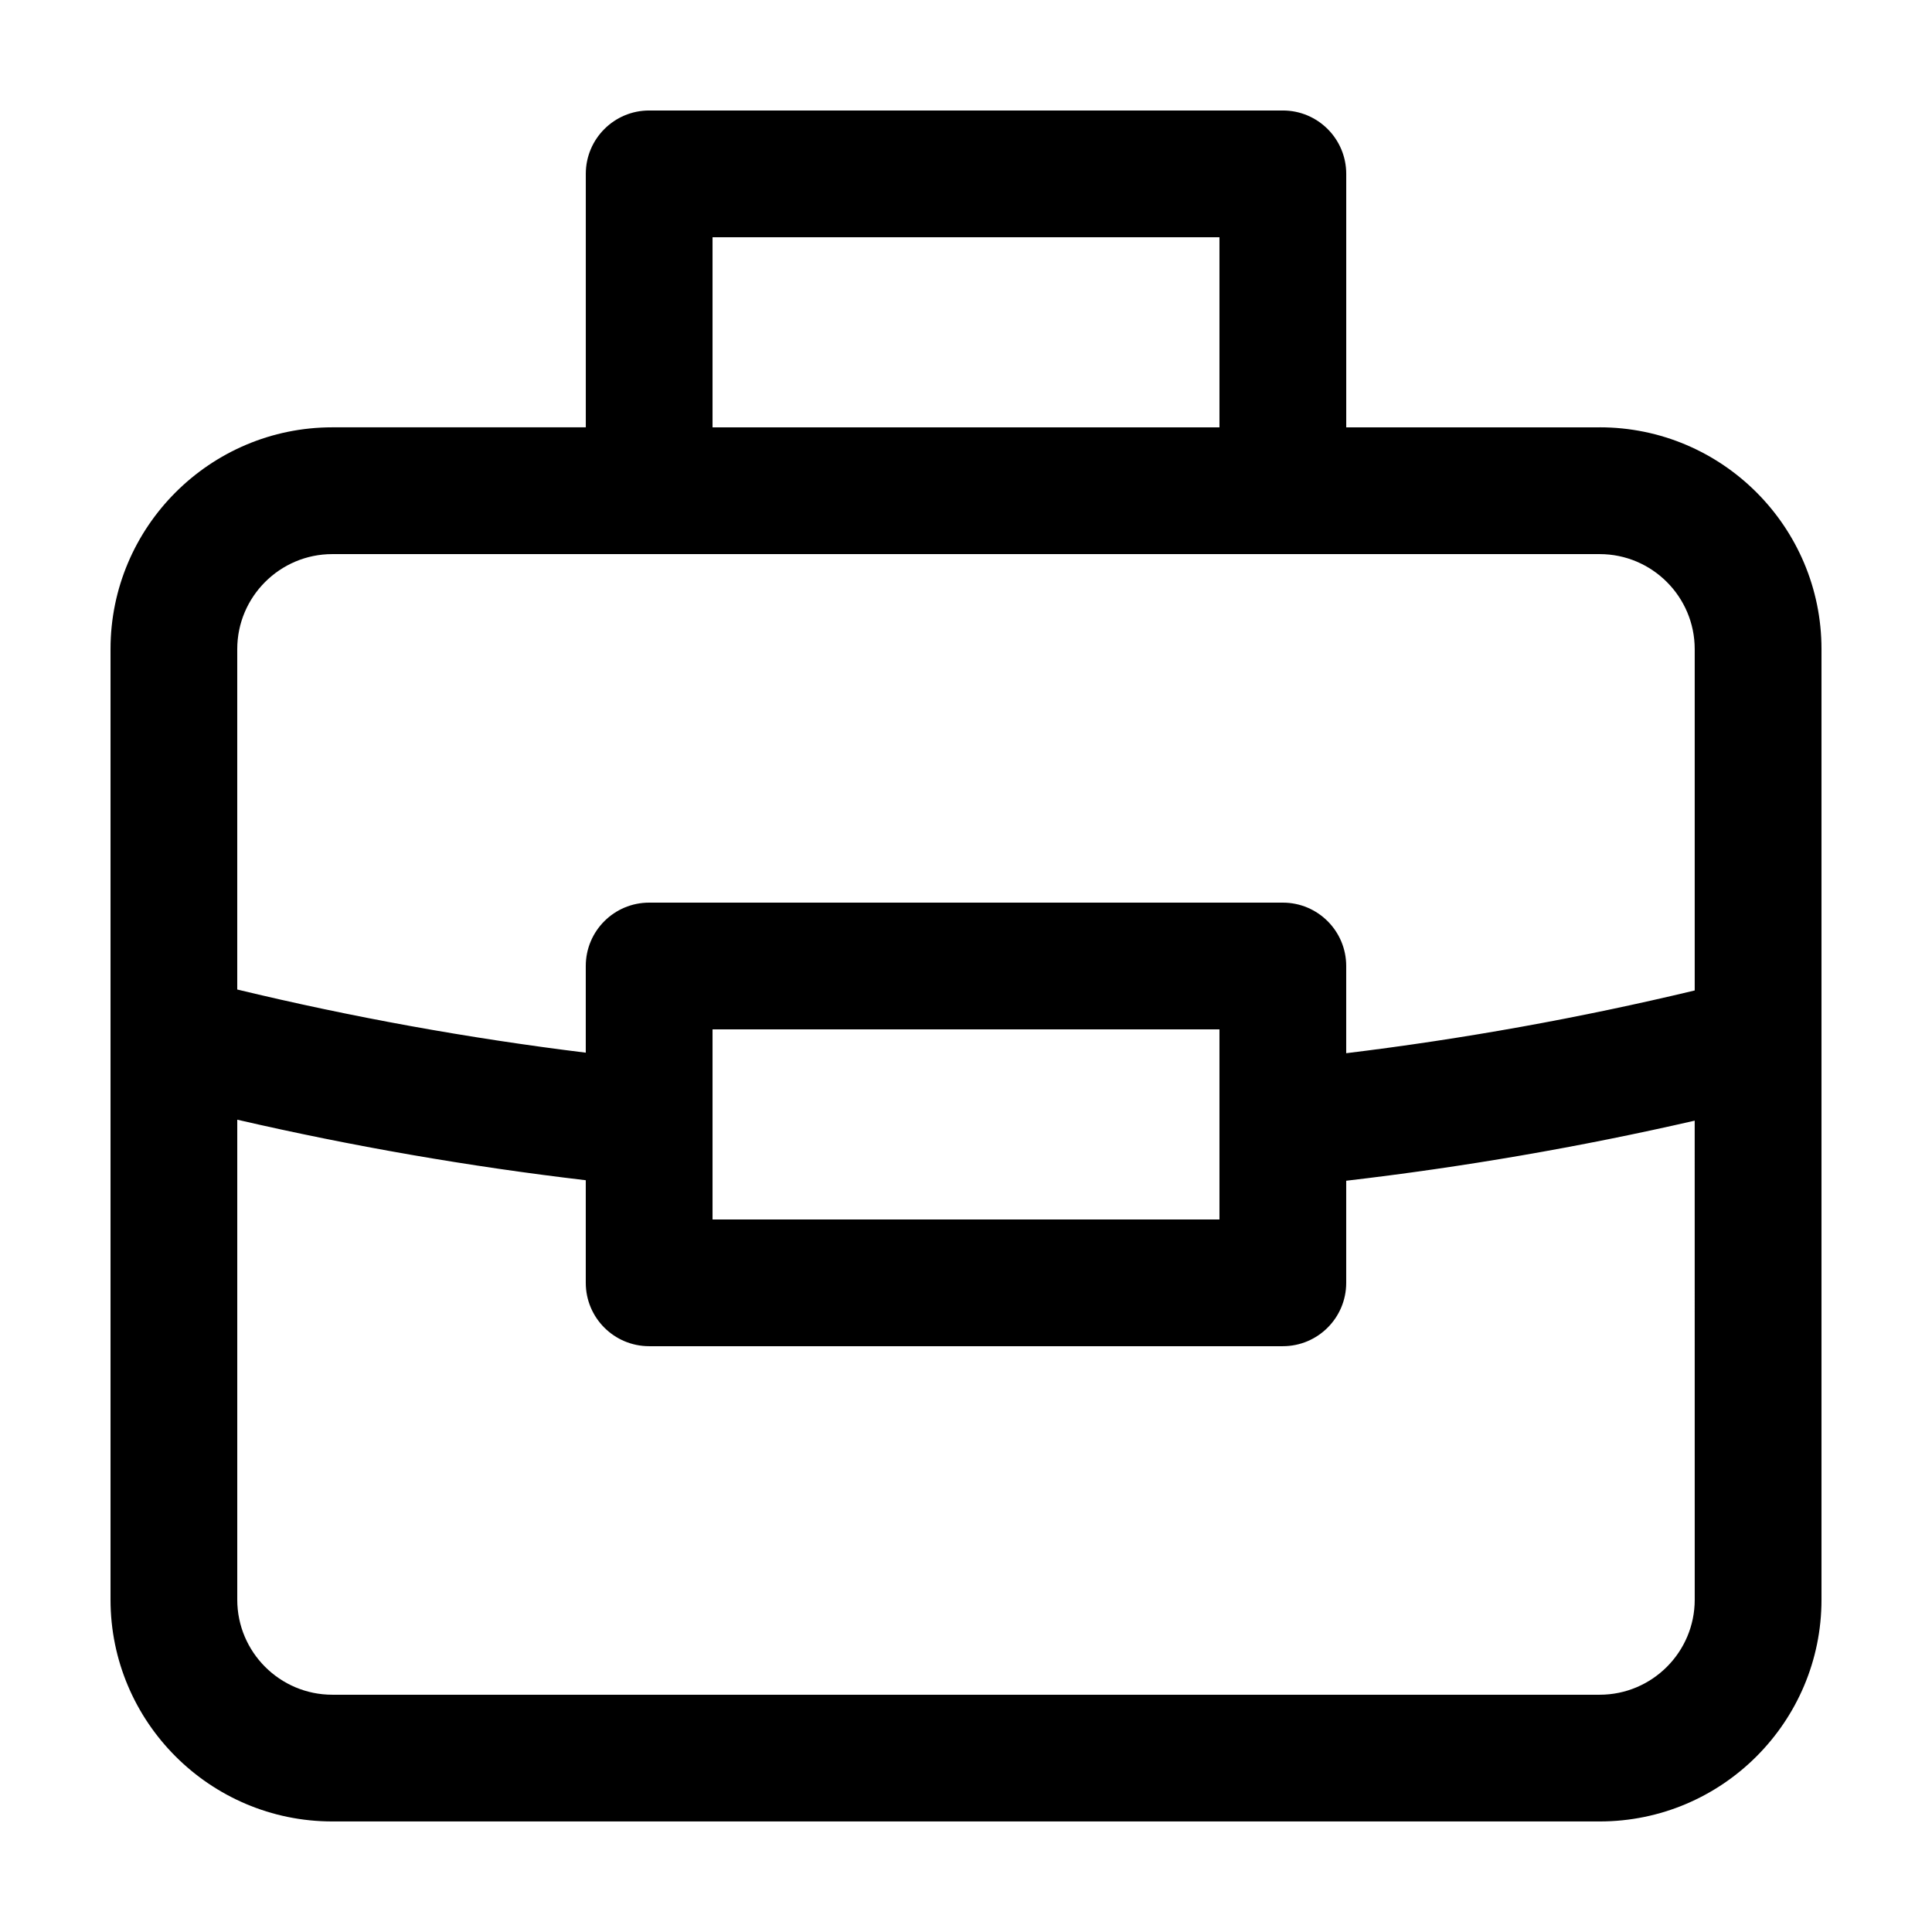 <?xml version="1.0" encoding="UTF-8"?>
<!-- Uploaded to: SVG Repo, www.svgrepo.com, Generator: SVG Repo Mixer Tools -->
<svg fill="#000000" width="800px" height="800px" version="1.1" viewBox="144 144 512 512" xmlns="http://www.w3.org/2000/svg">
 <path d="m567.93 257.25h-67.164v-67.176c0-9.27-7.523-16.793-16.797-16.793h-167.93c-9.277 0-16.797 7.519-16.797 16.793v67.172h-67.168c-32.41 0.004-58.785 26.367-58.785 58.777v251.91c0 32.41 26.375 58.77 58.785 58.77h335.86c32.422 0 58.781-26.359 58.781-58.766v-251.92c0-32.41-26.359-58.773-58.781-58.773zm-235.1-50.379h134.34v50.383l-134.34-0.004zm260.29 361.07c0 13.887-11.301 25.18-25.191 25.18h-335.86c-13.891 0-25.191-11.297-25.191-25.18v-127.21c30.395 7.019 61.309 12.387 92.359 16.043v27.188c0 9.273 7.519 16.793 16.797 16.793h167.93c9.273 0 16.797-7.516 16.797-16.793v-27.055c31.043-3.621 61.949-8.941 92.352-15.922zm-260.29-100.77v-50.383h134.34v50.383zm167.93-44.062v-23.109c0-9.273-7.523-16.793-16.797-16.793h-167.93c-9.277 0-16.797 7.516-16.797 16.793v22.969c-31.09-3.82-62.016-9.426-92.363-16.738v-90.203c0-13.887 11.305-25.184 25.191-25.184h335.86c13.891 0 25.191 11.301 25.191 25.184v90.453h0.004c-30.355 7.273-61.27 12.84-92.355 16.629z"/>
</svg>
